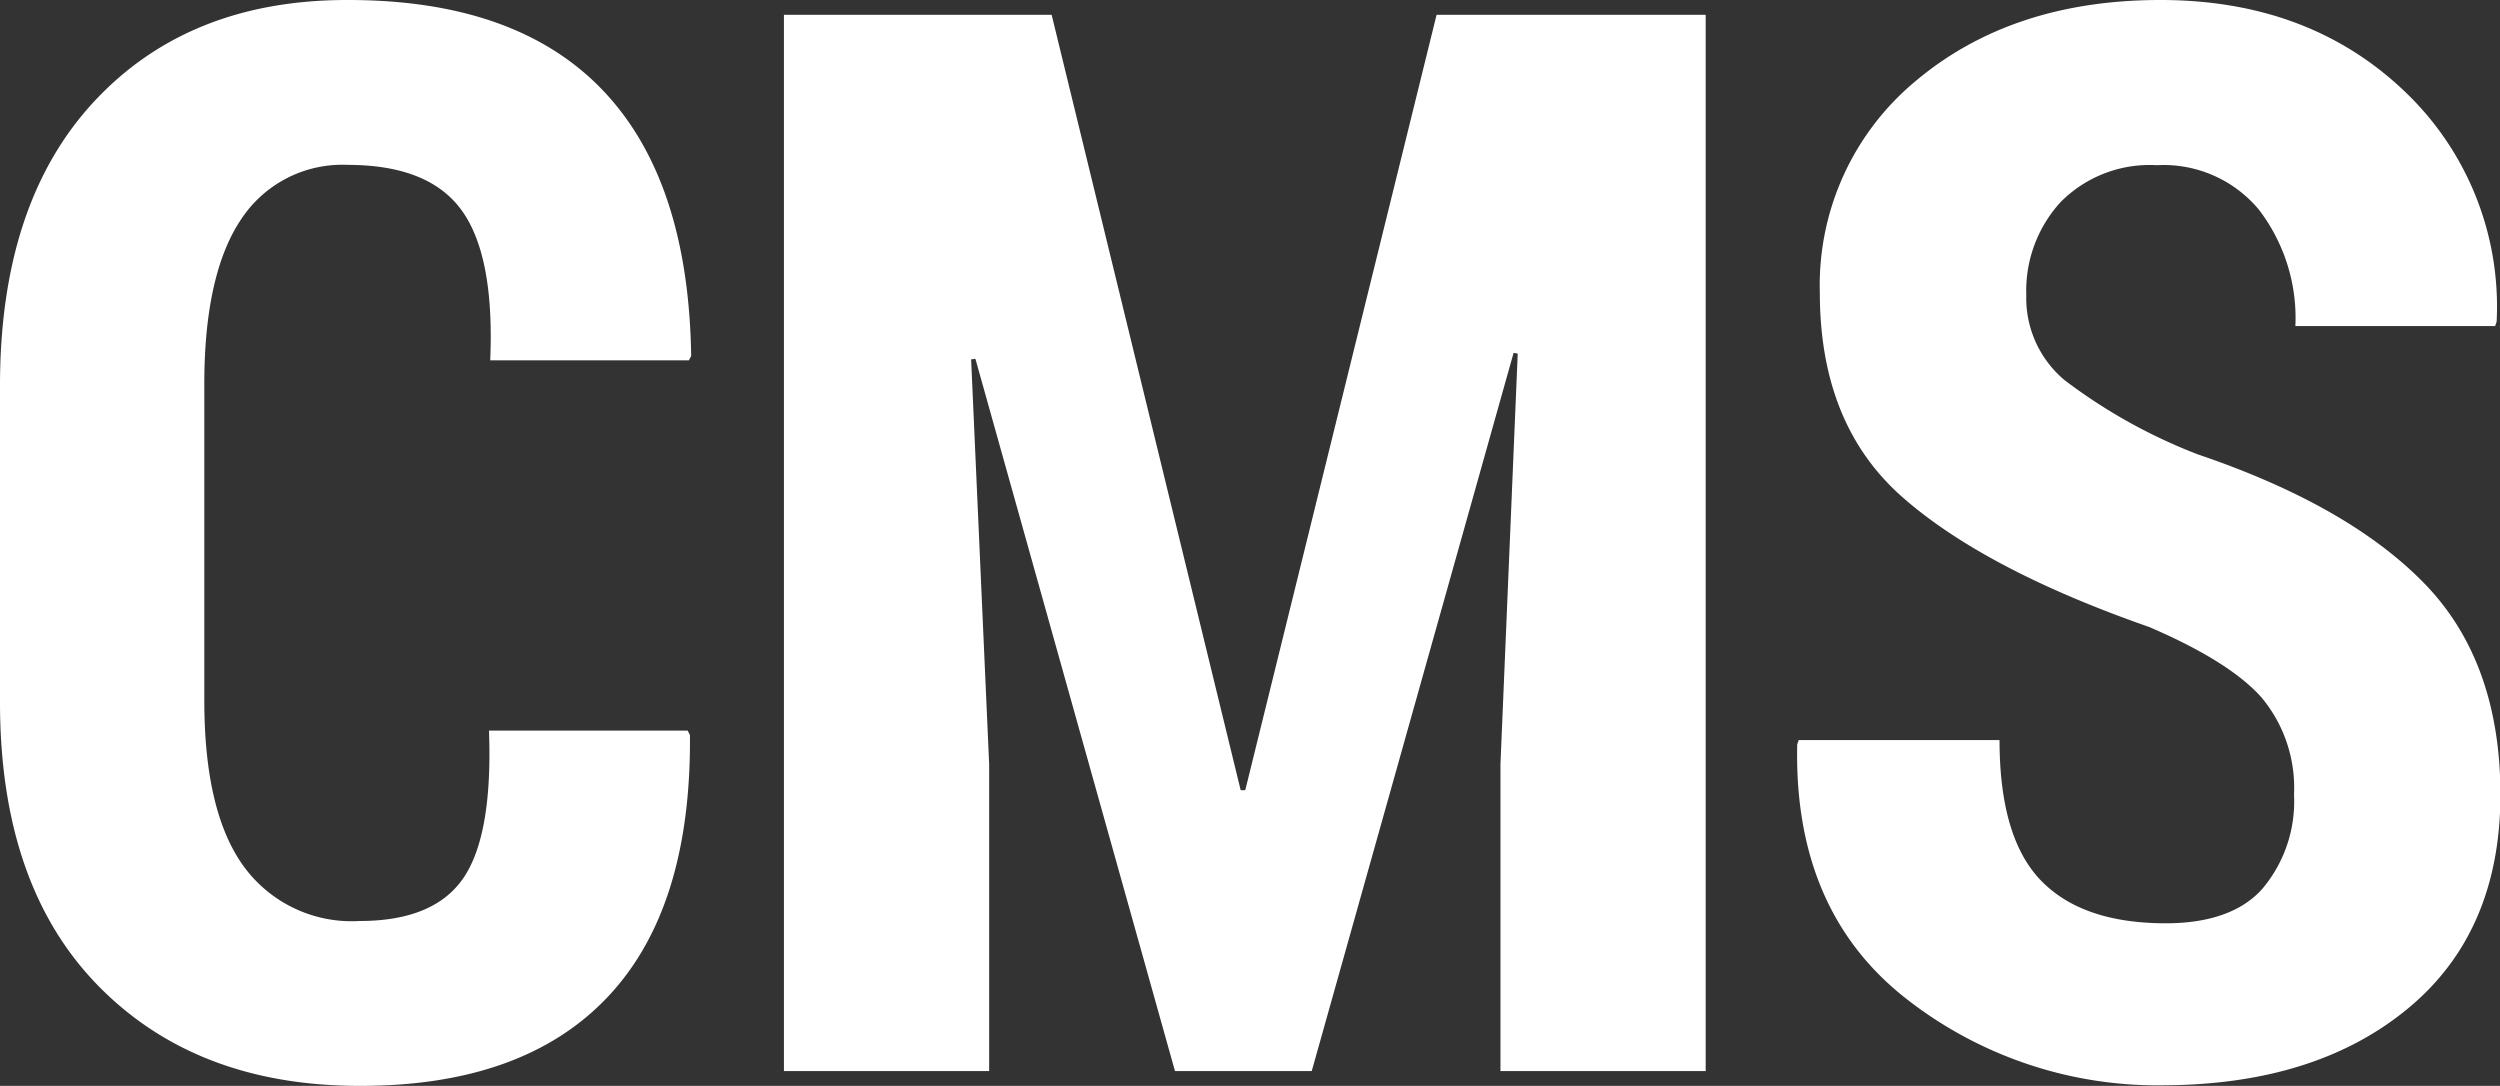 <svg xmlns="http://www.w3.org/2000/svg" viewBox="0 0 163.6 71.06"><rect x="0" y="0" width="163.6" height="71.06" fill="#333333" stroke="none"/><defs><style>.cls-1{fill:#fff;}</style></defs><title>Element 2</title><g id="Ebene_1-2"><path class="cls-1" d="M45 47.81l.15.29q.1 11.37-5.41 17.17t-16.2 5.79q-10.72 0-17.14-6.58t-6.4-18.61v-20.63q0-12 6.19-18.63t16.59-6.61q11 0 16.64 5.88t5.81 17.42l-.15.28h-13q.29-6.8-1.85-9.79t-7.45-3a7.93 7.93 0 0 0-7 3.56c-1.6 2.37-2.41 6-2.41 10.76v20.74c0 4.86.86 8.49 2.59 10.86a8.74 8.74 0 0 0 7.57 3.56q4.88 0 6.8-2.82t1.67-9.64zM68.82.97l12.37 50.74h.3l12.52-50.74h17.61v69.12h-13.43v-20.08l1.13-26.87-.27-.05-13.21 47h-8.95l-13.06-46.61-.28.04 1.18 26.49v20.08h-13.43v-69.12h17.52zM150.12 52a9.22 9.22 0 0 0-2.12-6.35q-2.09-2.36-7.36-4.62-10.79-3.77-16.17-8.52t-5.38-13.35a17.36 17.36 0 0 1 6.25-13.84q6.31-5.32 16.04-5.32t16 6a19.42 19.42 0 0 1 6 15.05l-.1.29h-13.07a11.67 11.67 0 0 0-2.38-7.61 8.12 8.12 0 0 0-6.69-2.92 8.2 8.2 0 0 0-6.29 2.41 8.59 8.59 0 0 0-2.25 6.09 7 7 0 0 0 2.51 5.57 35.49 35.49 0 0 0 8.73 4.86q9.82 3.33 14.79 8.42t5 13.79q0 9-6 14t-15.91 5.07a26.66 26.66 0 0 1-17.11-5.77q-7.24-5.76-7-16.54l.1-.28h13.14q0 6.39 2.71 9.19t8.17 2.8c2.85 0 5-.76 6.33-2.27a8.86 8.86 0 0 0 2.06-6.15"/></g></svg>